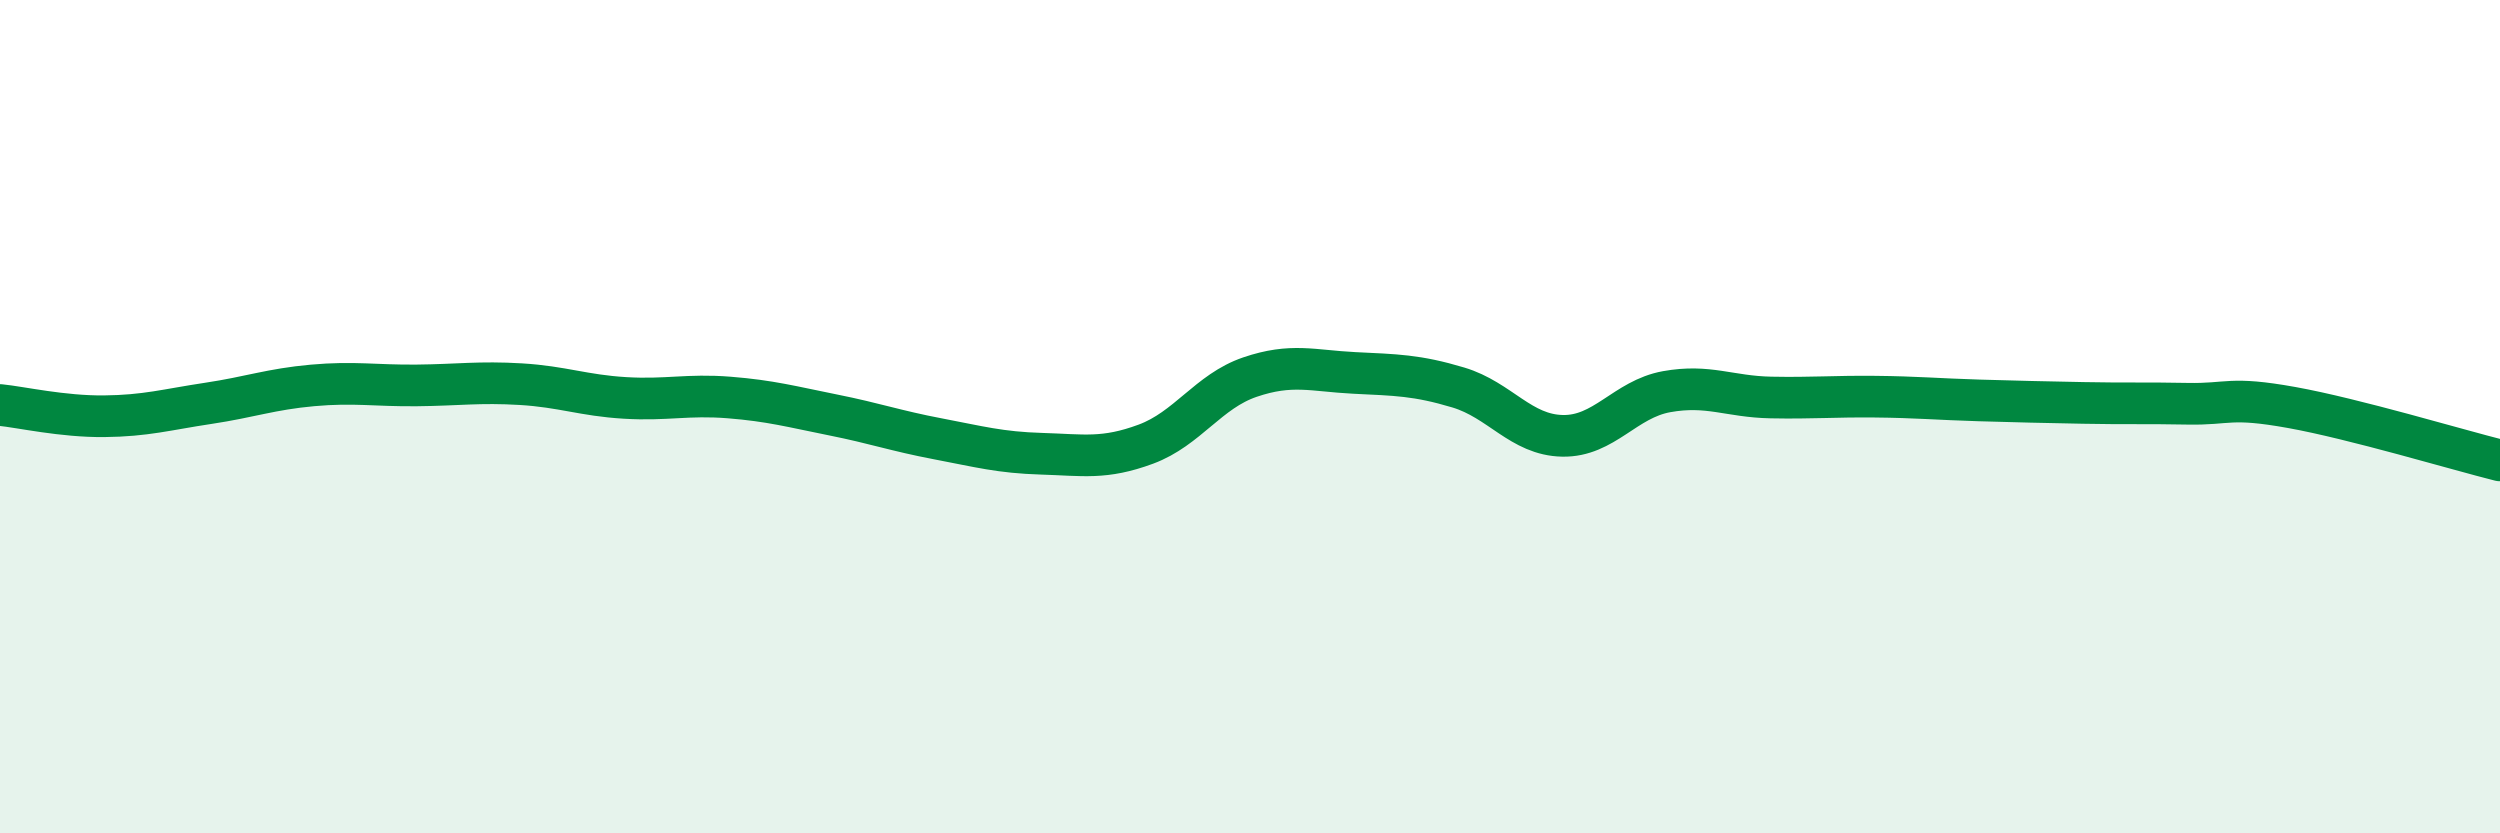 
    <svg width="60" height="20" viewBox="0 0 60 20" xmlns="http://www.w3.org/2000/svg">
      <path
        d="M 0,9.72 C 0.5,9.77 1.5,10 2.5,9.99 C 3.5,9.98 4,9.83 5,9.68 C 6,9.53 6.5,9.34 7.5,9.25 C 8.5,9.16 9,9.26 10,9.25 C 11,9.24 11.5,9.16 12.5,9.22 C 13.5,9.28 14,9.49 15,9.55 C 16,9.61 16.5,9.46 17.5,9.54 C 18.5,9.62 19,9.76 20,9.96 C 21,10.16 21.5,10.34 22.5,10.53 C 23.5,10.72 24,10.86 25,10.89 C 26,10.92 26.5,11.03 27.5,10.66 C 28.5,10.29 29,9.39 30,9.05 C 31,8.71 31.5,8.9 32.5,8.95 C 33.5,9 34,9 35,9.3 C 36,9.6 36.5,10.44 37.5,10.46 C 38.5,10.48 39,9.58 40,9.4 C 41,9.22 41.5,9.52 42.5,9.54 C 43.5,9.56 44,9.51 45,9.52 C 46,9.53 46.5,9.58 47.5,9.61 C 48.5,9.64 49,9.65 50,9.67 C 51,9.69 51.5,9.67 52.5,9.69 C 53.5,9.71 53.5,9.51 55,9.78 C 56.5,10.05 59,10.8 60,11.05L60 20L0 20Z"
        fill="#008740"
        opacity="0.1"
        stroke-linecap="round"
        stroke-linejoin="round"
      />
      <path
        d="M 0,9.72 C 0.5,9.77 1.5,10 2.5,9.99 C 3.5,9.98 4,9.83 5,9.68 C 6,9.53 6.5,9.34 7.5,9.25 C 8.5,9.16 9,9.26 10,9.25 C 11,9.24 11.5,9.16 12.5,9.22 C 13.5,9.28 14,9.49 15,9.55 C 16,9.61 16.5,9.46 17.5,9.54 C 18.5,9.62 19,9.76 20,9.96 C 21,10.16 21.5,10.34 22.5,10.53 C 23.5,10.72 24,10.86 25,10.89 C 26,10.92 26.5,11.03 27.5,10.66 C 28.5,10.29 29,9.39 30,9.05 C 31,8.71 31.5,8.9 32.5,8.95 C 33.5,9 34,9 35,9.3 C 36,9.6 36.5,10.44 37.5,10.46 C 38.5,10.48 39,9.58 40,9.4 C 41,9.22 41.5,9.52 42.5,9.54 C 43.5,9.56 44,9.51 45,9.52 C 46,9.53 46.5,9.58 47.5,9.61 C 48.5,9.64 49,9.65 50,9.67 C 51,9.69 51.5,9.67 52.5,9.69 C 53.5,9.71 53.5,9.51 55,9.78 C 56.5,10.05 59,10.8 60,11.05"
        stroke="#008740"
        stroke-width="1"
        fill="none"
        stroke-linecap="round"
        stroke-linejoin="round"
      />
    </svg>
  